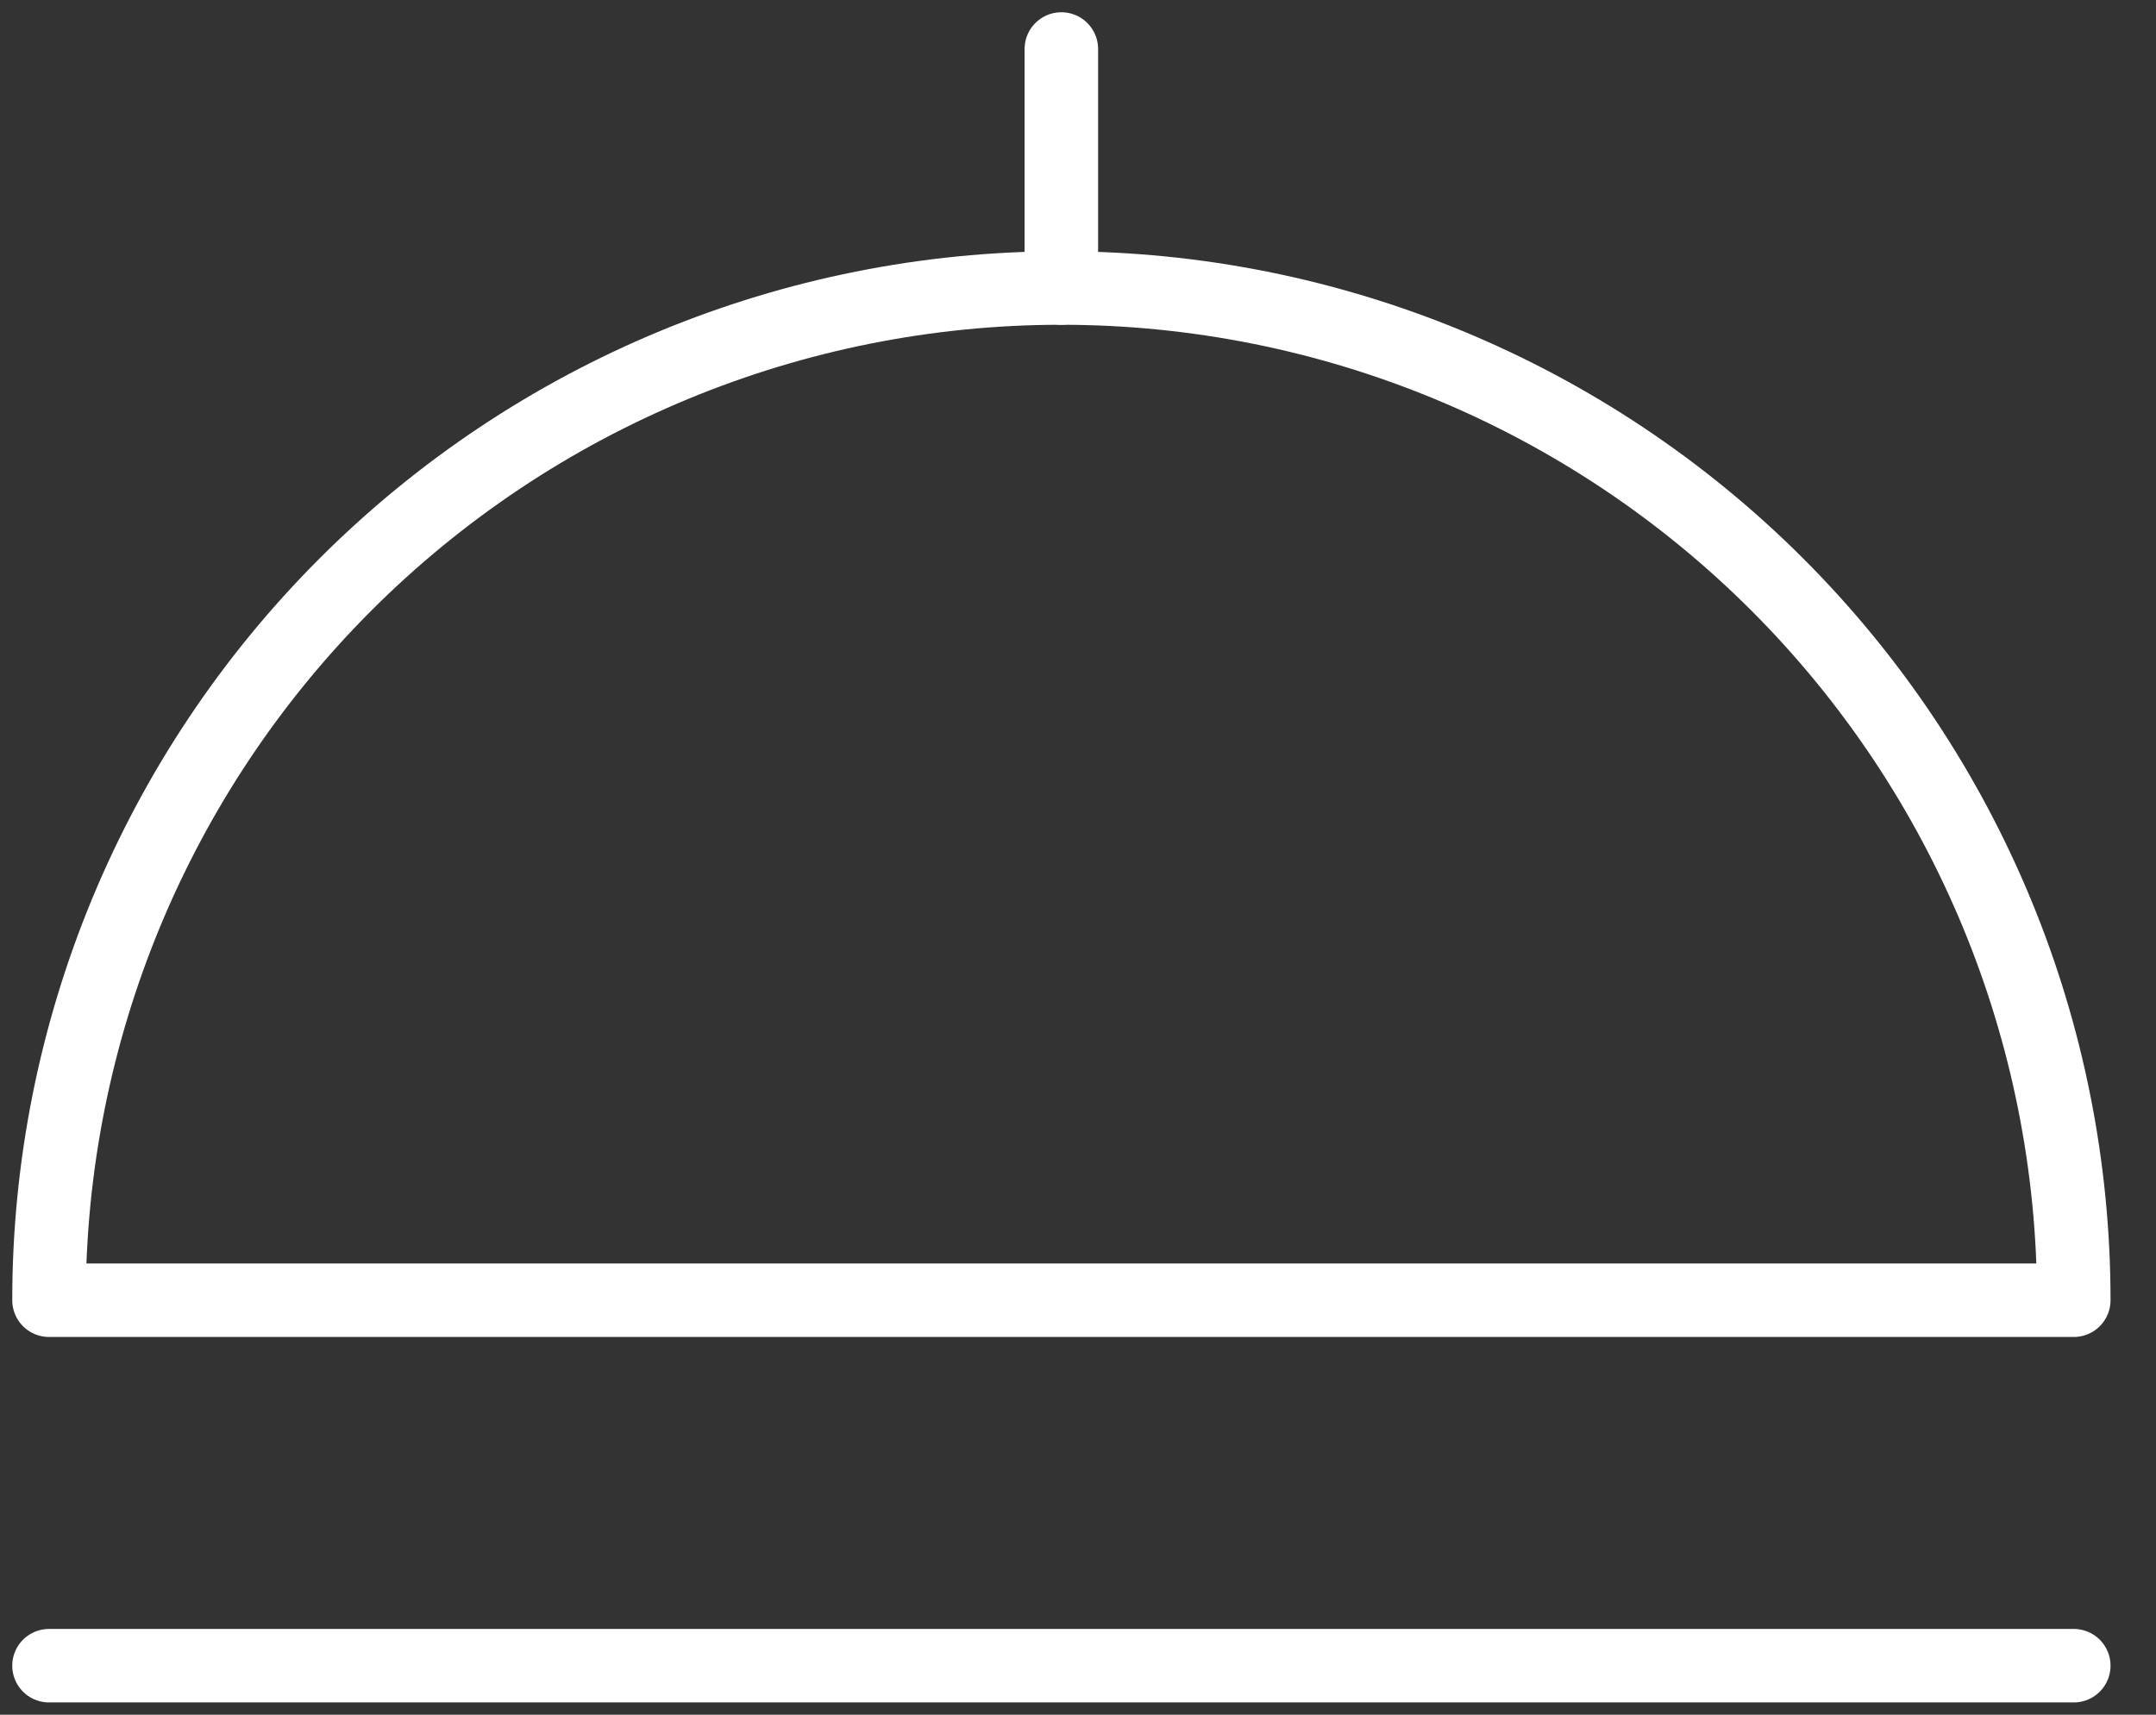 <svg width="44" height="35" viewBox="0 0 44 35" fill="none" xmlns="http://www.w3.org/2000/svg">
<rect x="0" y="0" width="44" height="35" fill="#333333" stroke="none"/>
<path d="M21.661 5.879C16.181 5.879 10.926 8.056 7.051 11.93C3.177 15.805 1 21.06 1 26.54H42.322C42.322 21.06 40.145 15.805 36.27 11.93C32.396 8.056 27.141 5.879 21.661 5.879Z" stroke="white" stroke-width="1.5" stroke-linecap="round" stroke-linejoin="round"/>
<path d="M1 34H42.322" stroke="white" stroke-width="1.5" stroke-linecap="round" stroke-linejoin="round"/>
<path d="M21.66 1V5.879" stroke="white" stroke-width="1.5" stroke-linecap="round" stroke-linejoin="round"/>
</svg>
